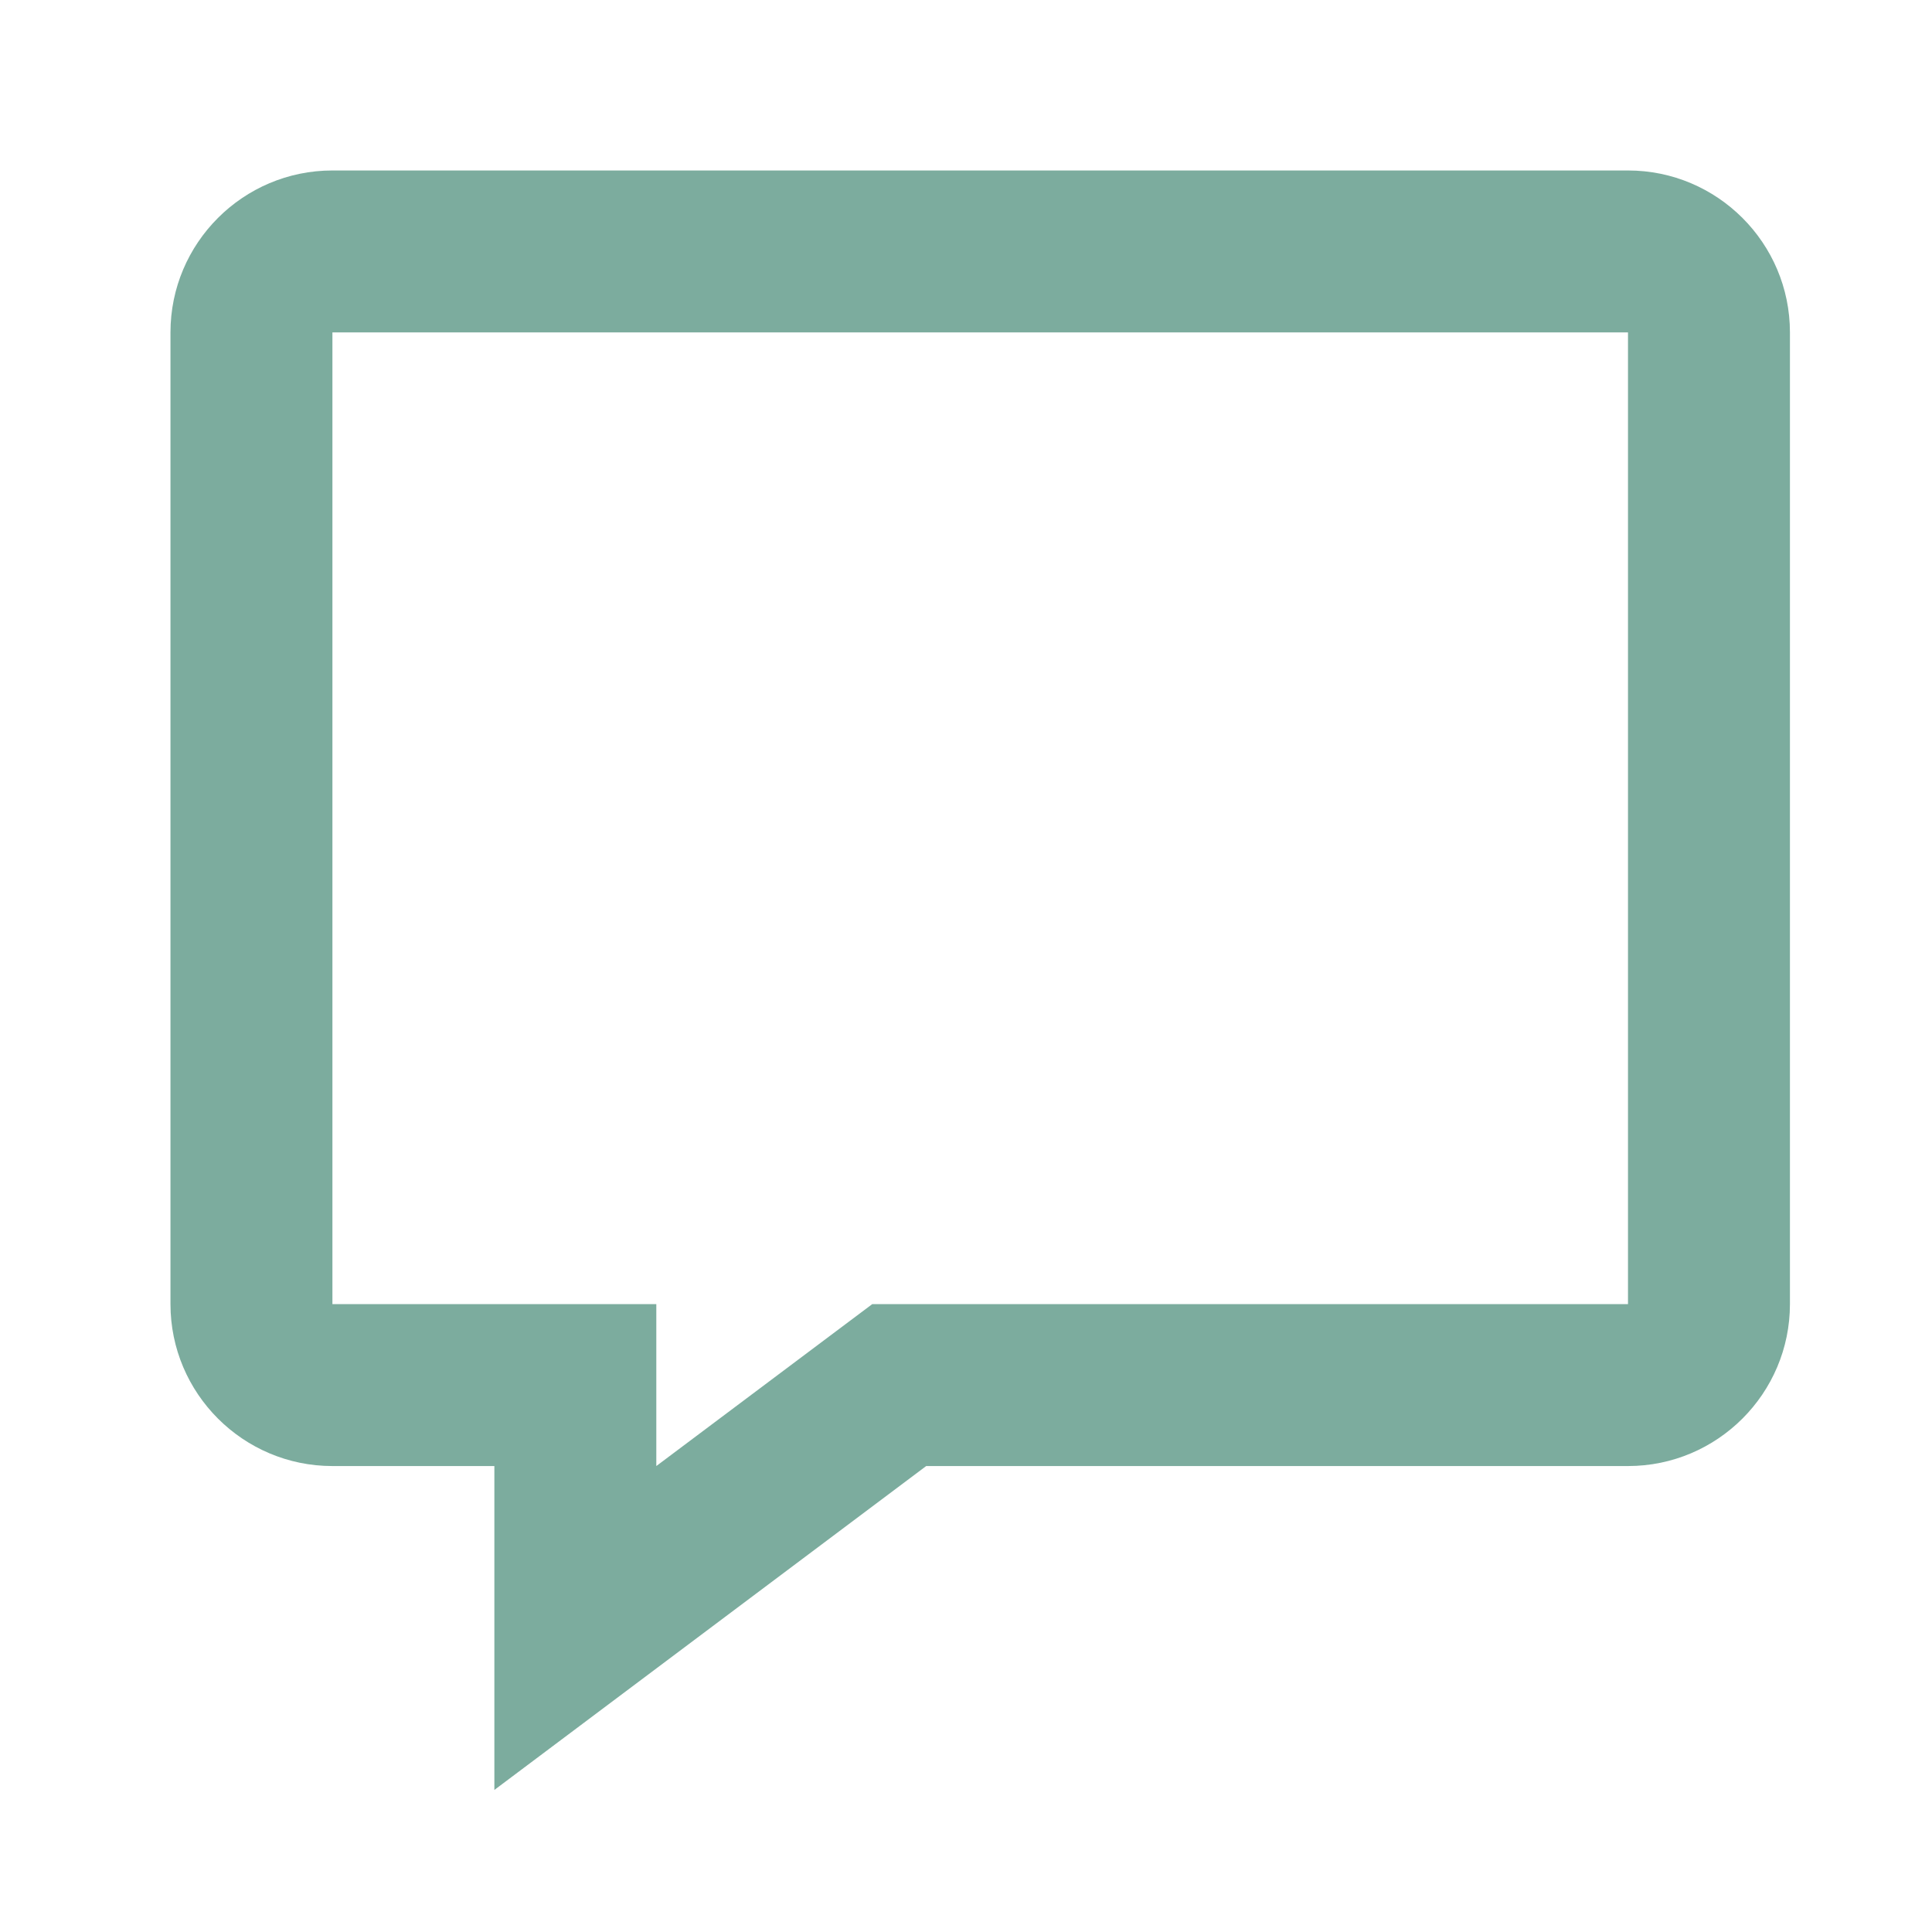 <svg xmlns="http://www.w3.org/2000/svg" width="68" height="68" viewBox="0 0 68 68"><g fill="none" fill-rule="evenodd"><rect width="68" height="68"/><path fill="#7CAC9E" fill-rule="nonzero" d="M17.4,63 L17.4,51.6 L11.7,51.6 C8.556,51.6 6,49.044 6,45.9 L6,11.7 C6,8.556 8.556,6 11.7,6 L57.3,6 C60.444,6 63,8.556 63,11.7 L63,45.9 C63,49.044 60.444,51.6 57.3,51.6 L32.599,51.6 L17.4,63 Z M11.7,11.7 L11.7,45.9 L23.1,45.9 L23.1,51.6 L30.701,45.9 L57.3,45.9 L57.3,11.7 L11.7,11.7 Z"/></g></svg>